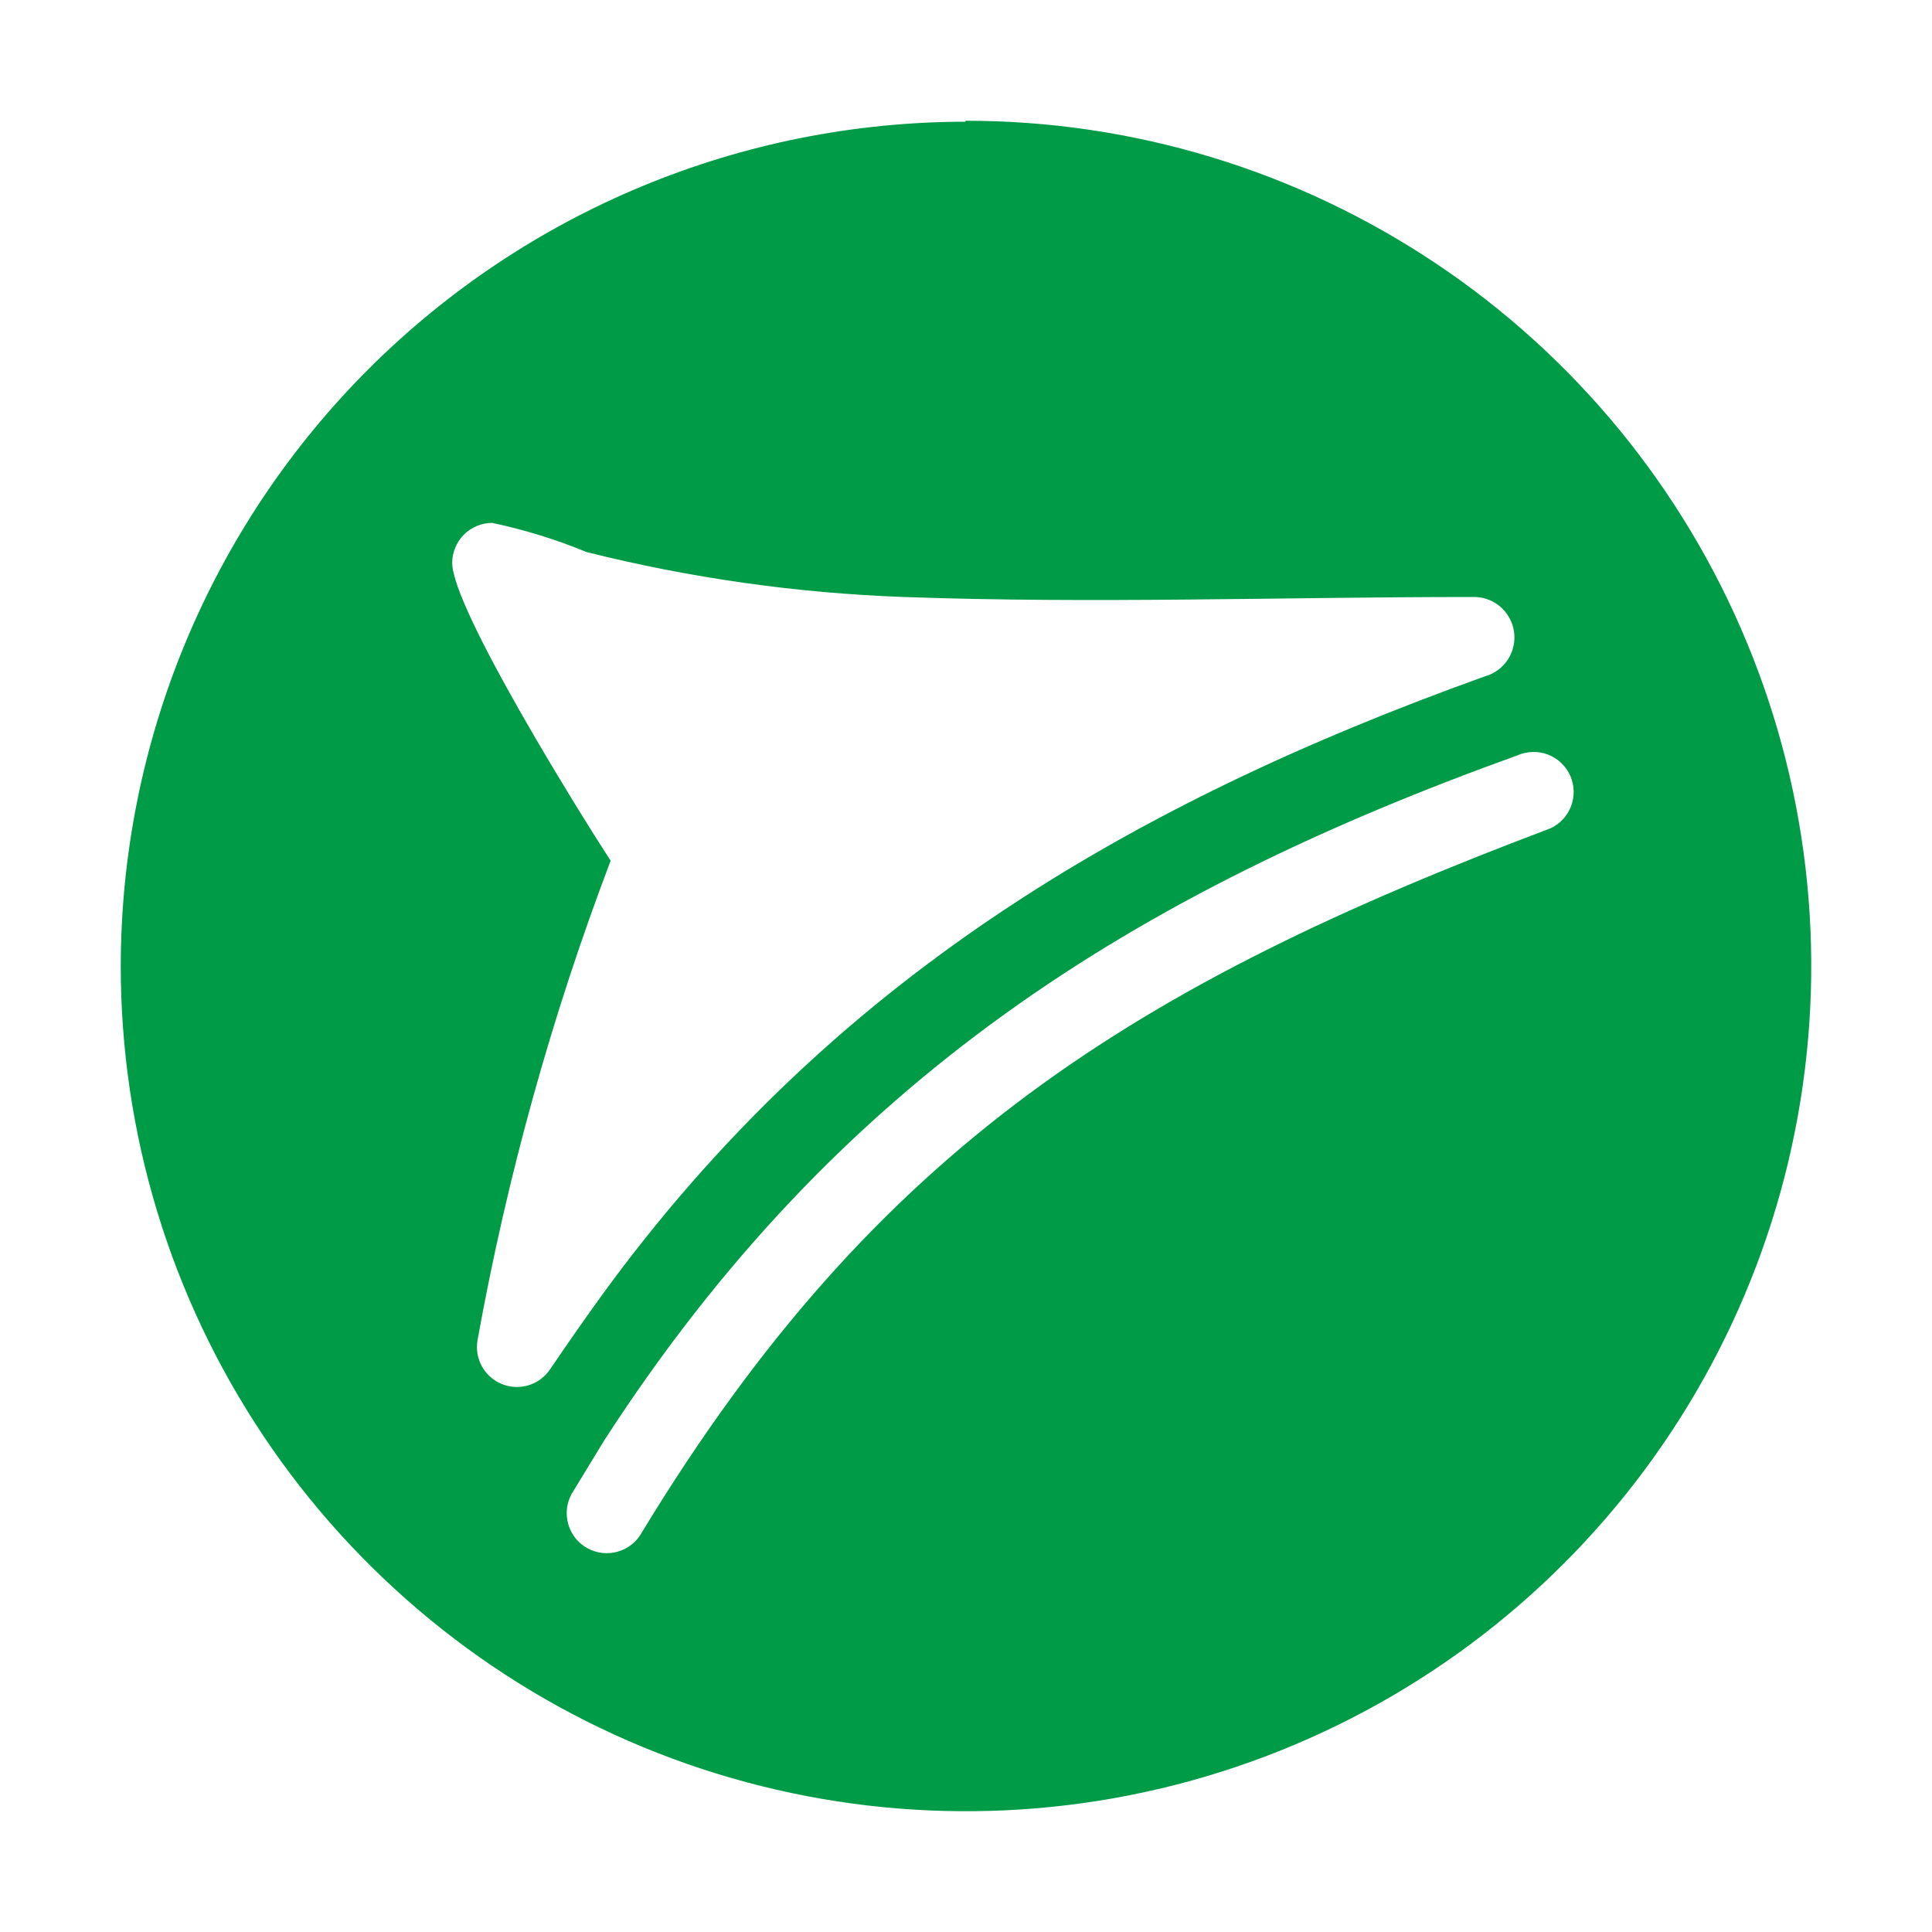 <?xml version="1.0" encoding="UTF-8"?> <svg xmlns="http://www.w3.org/2000/svg" width="32" height="32" viewBox="0 0 32 32" fill="none"><path fill-rule="evenodd" clip-rule="evenodd" d="M10.631 25.382C10.589 25.458 10.533 25.526 10.465 25.58C10.397 25.634 10.319 25.675 10.235 25.699C10.152 25.724 10.064 25.731 9.977 25.722C9.891 25.712 9.807 25.686 9.731 25.644C9.654 25.602 9.587 25.546 9.532 25.478C9.478 25.41 9.437 25.332 9.413 25.248C9.389 25.165 9.381 25.077 9.39 24.991C9.4 24.904 9.426 24.82 9.468 24.744L10.009 23.856C13.877 17.873 18.785 14.797 25.131 12.512C25.211 12.477 25.297 12.457 25.384 12.455C25.471 12.452 25.558 12.467 25.639 12.498C25.72 12.529 25.795 12.576 25.858 12.636C25.921 12.696 25.972 12.768 26.008 12.847C26.043 12.927 26.062 13.012 26.065 13.1C26.067 13.187 26.052 13.273 26.021 13.355C25.99 13.436 25.943 13.51 25.884 13.574C25.824 13.637 25.752 13.688 25.672 13.723C18.826 16.307 14.523 18.971 10.631 25.382ZM8.152 8.661C8.688 8.774 9.212 8.936 9.719 9.145C11.437 9.575 13.196 9.824 14.967 9.888C18.107 10.001 21.24 9.888 24.389 9.888C24.553 9.882 24.714 9.936 24.841 10.041C24.967 10.146 25.051 10.294 25.076 10.456C25.101 10.619 25.065 10.785 24.976 10.923C24.886 11.061 24.749 11.161 24.59 11.204C18.705 13.319 13.78 16.218 9.977 21.442C9.678 21.854 9.404 22.249 9.113 22.677C9.029 22.804 8.903 22.898 8.758 22.943C8.612 22.988 8.455 22.982 8.314 22.925C8.173 22.868 8.055 22.764 7.982 22.631C7.908 22.497 7.883 22.343 7.91 22.193C8.399 19.485 9.137 16.828 10.114 14.256C9.589 13.449 7.49 10.074 7.49 9.323C7.49 9.236 7.507 9.15 7.541 9.07C7.574 8.989 7.623 8.916 7.684 8.855C7.746 8.793 7.819 8.745 7.899 8.711C7.979 8.678 8.065 8.661 8.152 8.661ZM15.992 2C18.761 1.998 21.469 2.818 23.772 4.356C26.076 5.893 27.871 8.079 28.932 10.637C29.993 13.195 30.271 16.01 29.732 18.726C29.193 21.443 27.86 23.938 25.902 25.897C23.945 27.855 21.45 29.189 18.734 29.73C16.018 30.271 13.203 29.994 10.644 28.935C8.086 27.876 5.899 26.081 4.36 23.779C2.821 21.476 2 18.769 2 16C2.004 12.291 3.48 8.736 6.103 6.114C8.727 3.492 12.283 2.018 15.992 2.016V2Z" fill="#009B46"></path></svg> 